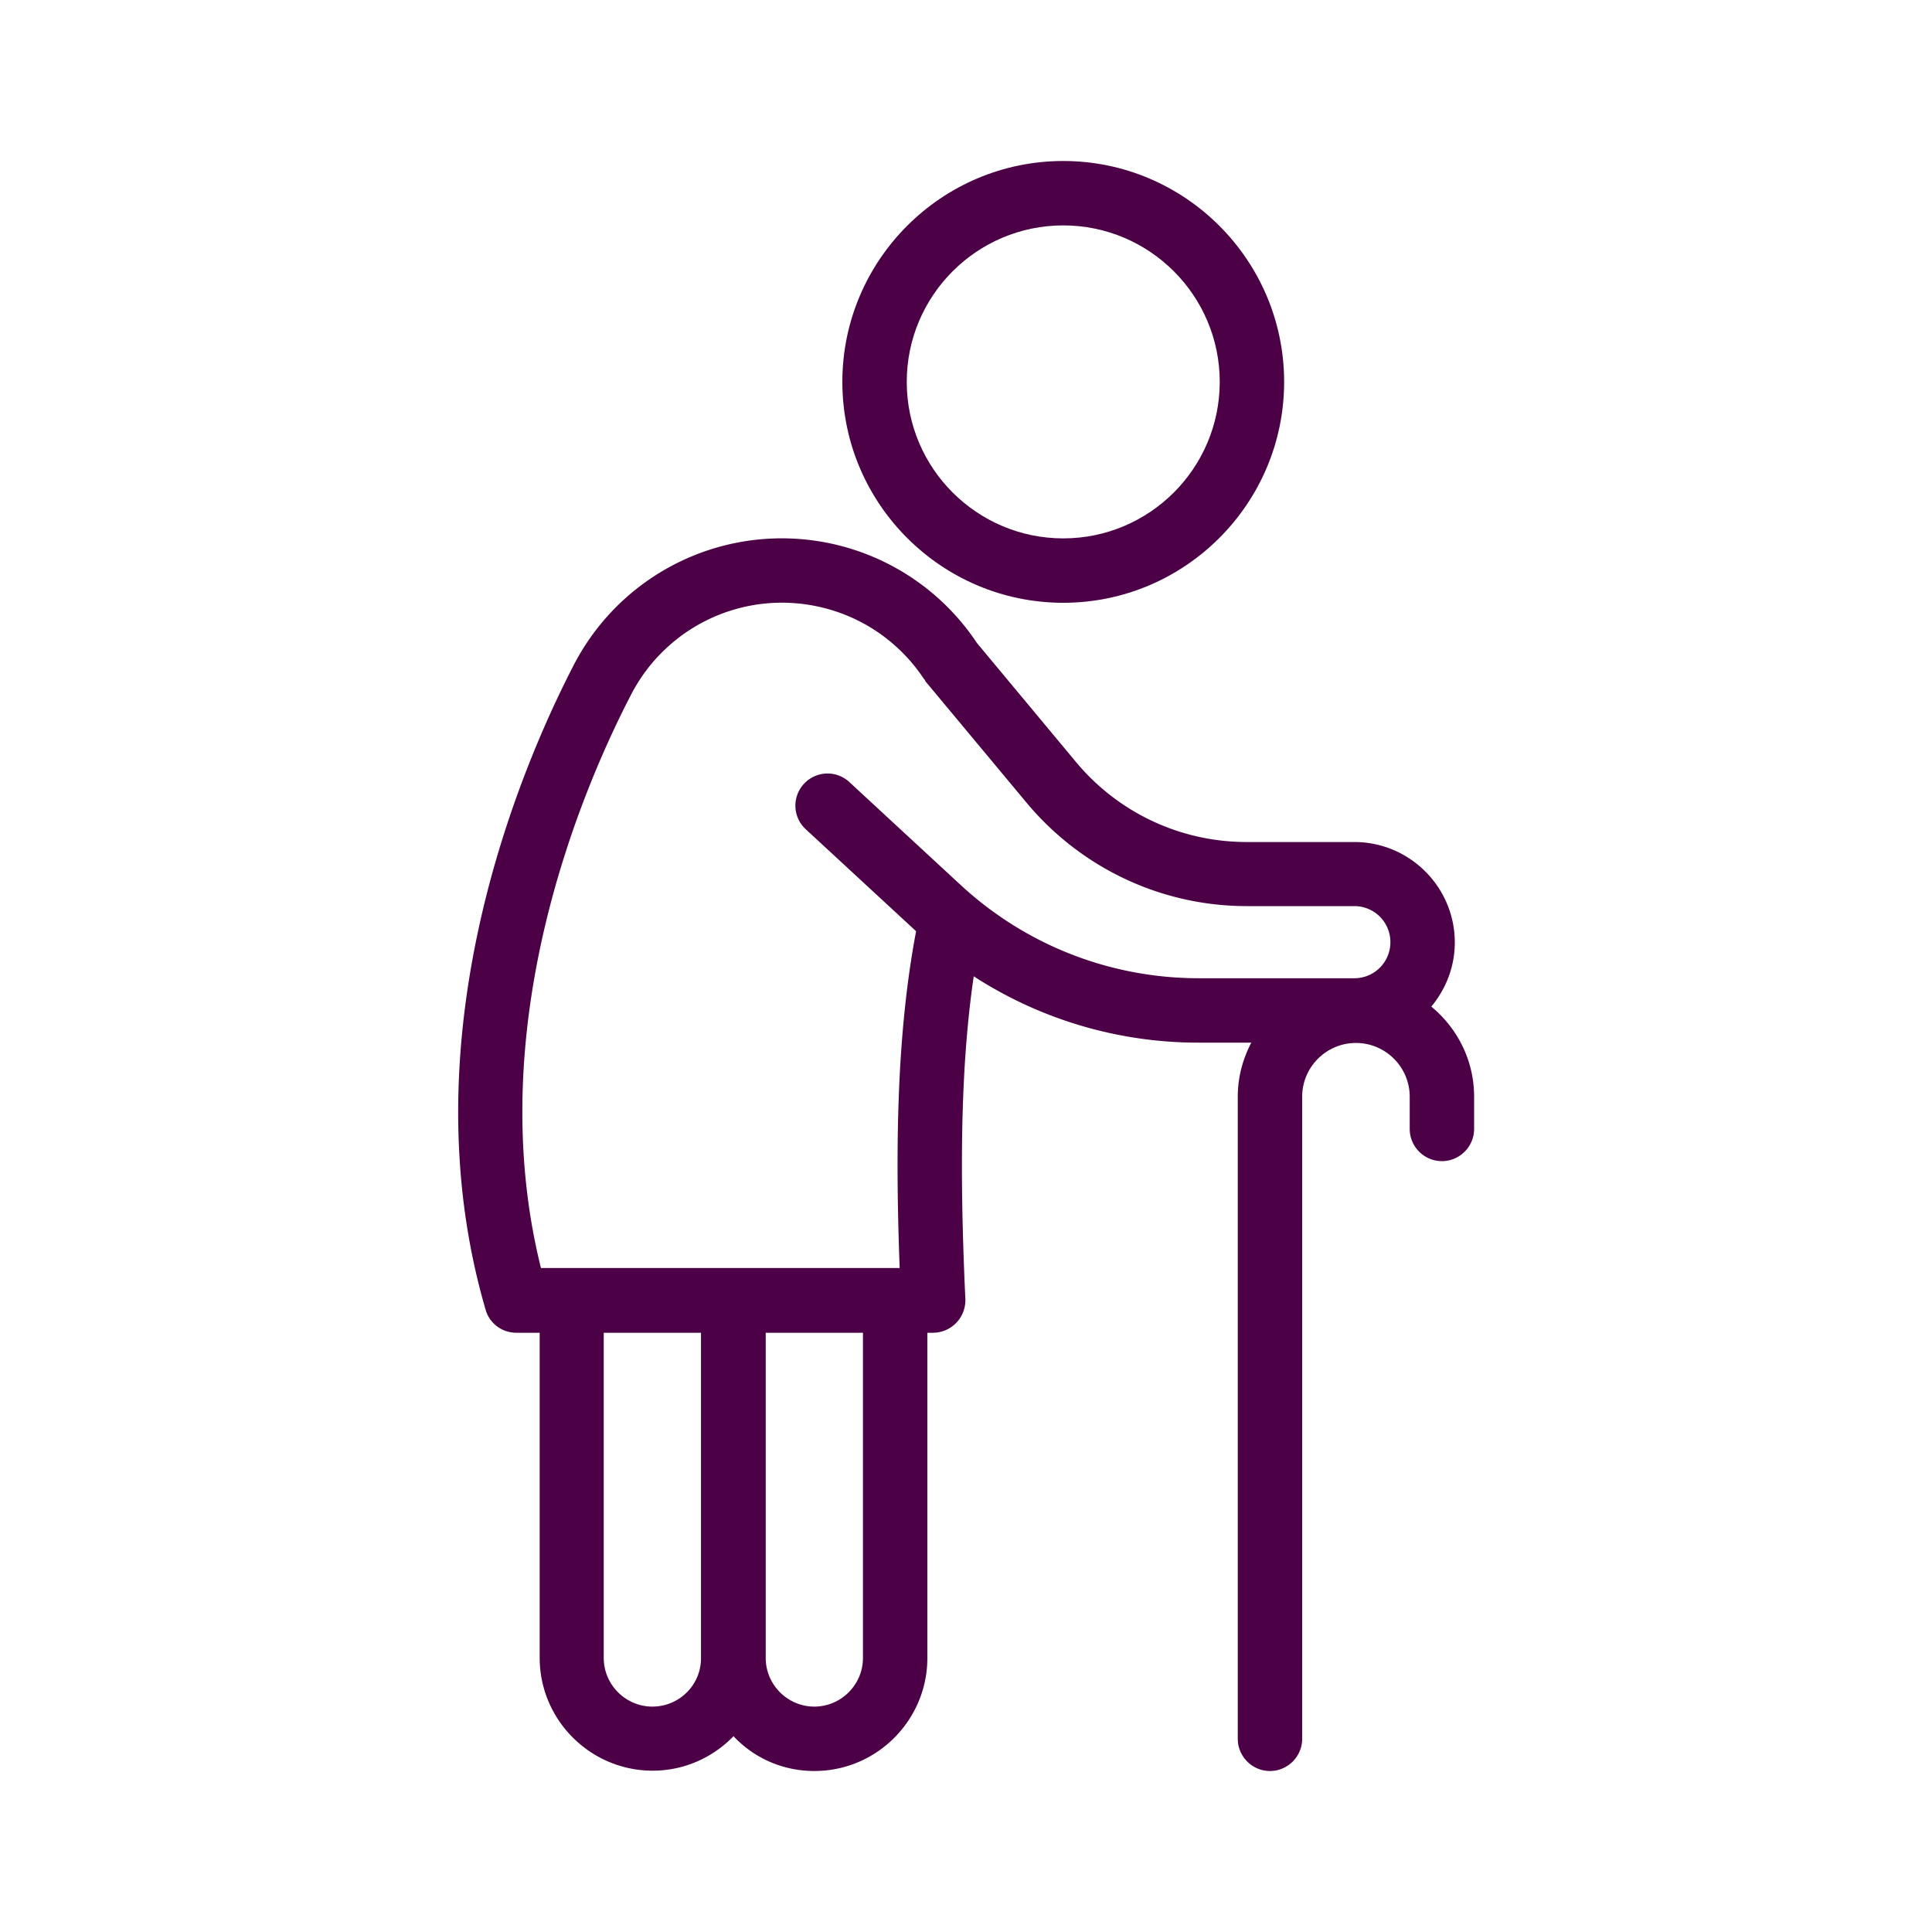 <?xml version="1.0" encoding="UTF-8"?> <svg xmlns="http://www.w3.org/2000/svg" xmlns:xlink="http://www.w3.org/1999/xlink" xmlns:svgjs="http://svgjs.com/svgjs" version="1.1" width="512" height="512" x="0" y="0" viewBox="0 0 60 60" style="enable-background:new 0 0 512 512" xml:space="preserve"><g><path d="M16.04 41.39h.72v10.09c0 1.94 1.58 3.51 3.51 3.51.98 0 1.87-.41 2.51-1.07.63.67 1.52 1.08 2.51 1.08 1.94 0 3.51-1.58 3.51-3.51v-10.1h.18a1.01 1.01 0 0 0 1-1.05c-.2-4.31-.12-7.42.26-10.02a12.82 12.82 0 0 0 6.99 2.06h1.63c-.26.5-.42 1.07-.42 1.67V54c0 .55.45 1 1 1s1-.45 1-1V34.06c0-.92.75-1.67 1.67-1.67s1.67.75 1.67 1.67v1c0 .55.45 1 1 1s1-.45 1-1v-1c0-1.13-.52-2.13-1.33-2.8.45-.54.73-1.23.73-1.99 0-1.72-1.4-3.12-3.12-3.12h-3.34c-2.05 0-3.98-.9-5.3-2.48l-3.08-3.7a7.273 7.273 0 0 0-12.52.68c-1.65 3.19-5.22 11.52-2.74 20.02.12.43.51.72.96.72zM20.26 53c-.83 0-1.51-.68-1.51-1.51v-10.1h3.02v10.09c.01.84-.67 1.52-1.51 1.52zm6.54-1.51c0 .83-.68 1.51-1.51 1.51s-1.51-.68-1.51-1.51v-10.1h3.02zm-7.2-29.92a5.271 5.271 0 0 1 5.86-2.72c1.33.3 2.48 1.1 3.23 2.23.01.01.02.01.02.02.02.02.02.05.04.07l3.14 3.77c1.7 2.03 4.19 3.2 6.83 3.2h3.34c.62 0 1.12.5 1.12 1.12s-.5 1.12-1.12 1.12h-4.83c-2.75 0-5.38-1.03-7.4-2.9l-3.45-3.19a.996.996 0 0 0-1.41.05.996.996 0 0 0 .05 1.41l3.43 3.17c-.52 2.76-.68 5.97-.51 10.46H16.8c-1.88-7.54 1.3-14.92 2.8-17.81z" fill="#4C0045" data-original="#000000" opacity="1"></path><path d="M33.02 18.72c3.78 0 6.86-3.08 6.86-6.86S36.8 5 33.02 5s-6.86 3.08-6.86 6.86 3.08 6.86 6.86 6.86zm0-11.72c2.68 0 4.86 2.18 4.86 4.86s-2.18 4.86-4.86 4.86-4.86-2.18-4.86-4.86S30.34 7 33.02 7z" fill="#4C0045" data-original="#000000" opacity="1"></path></g></svg> 